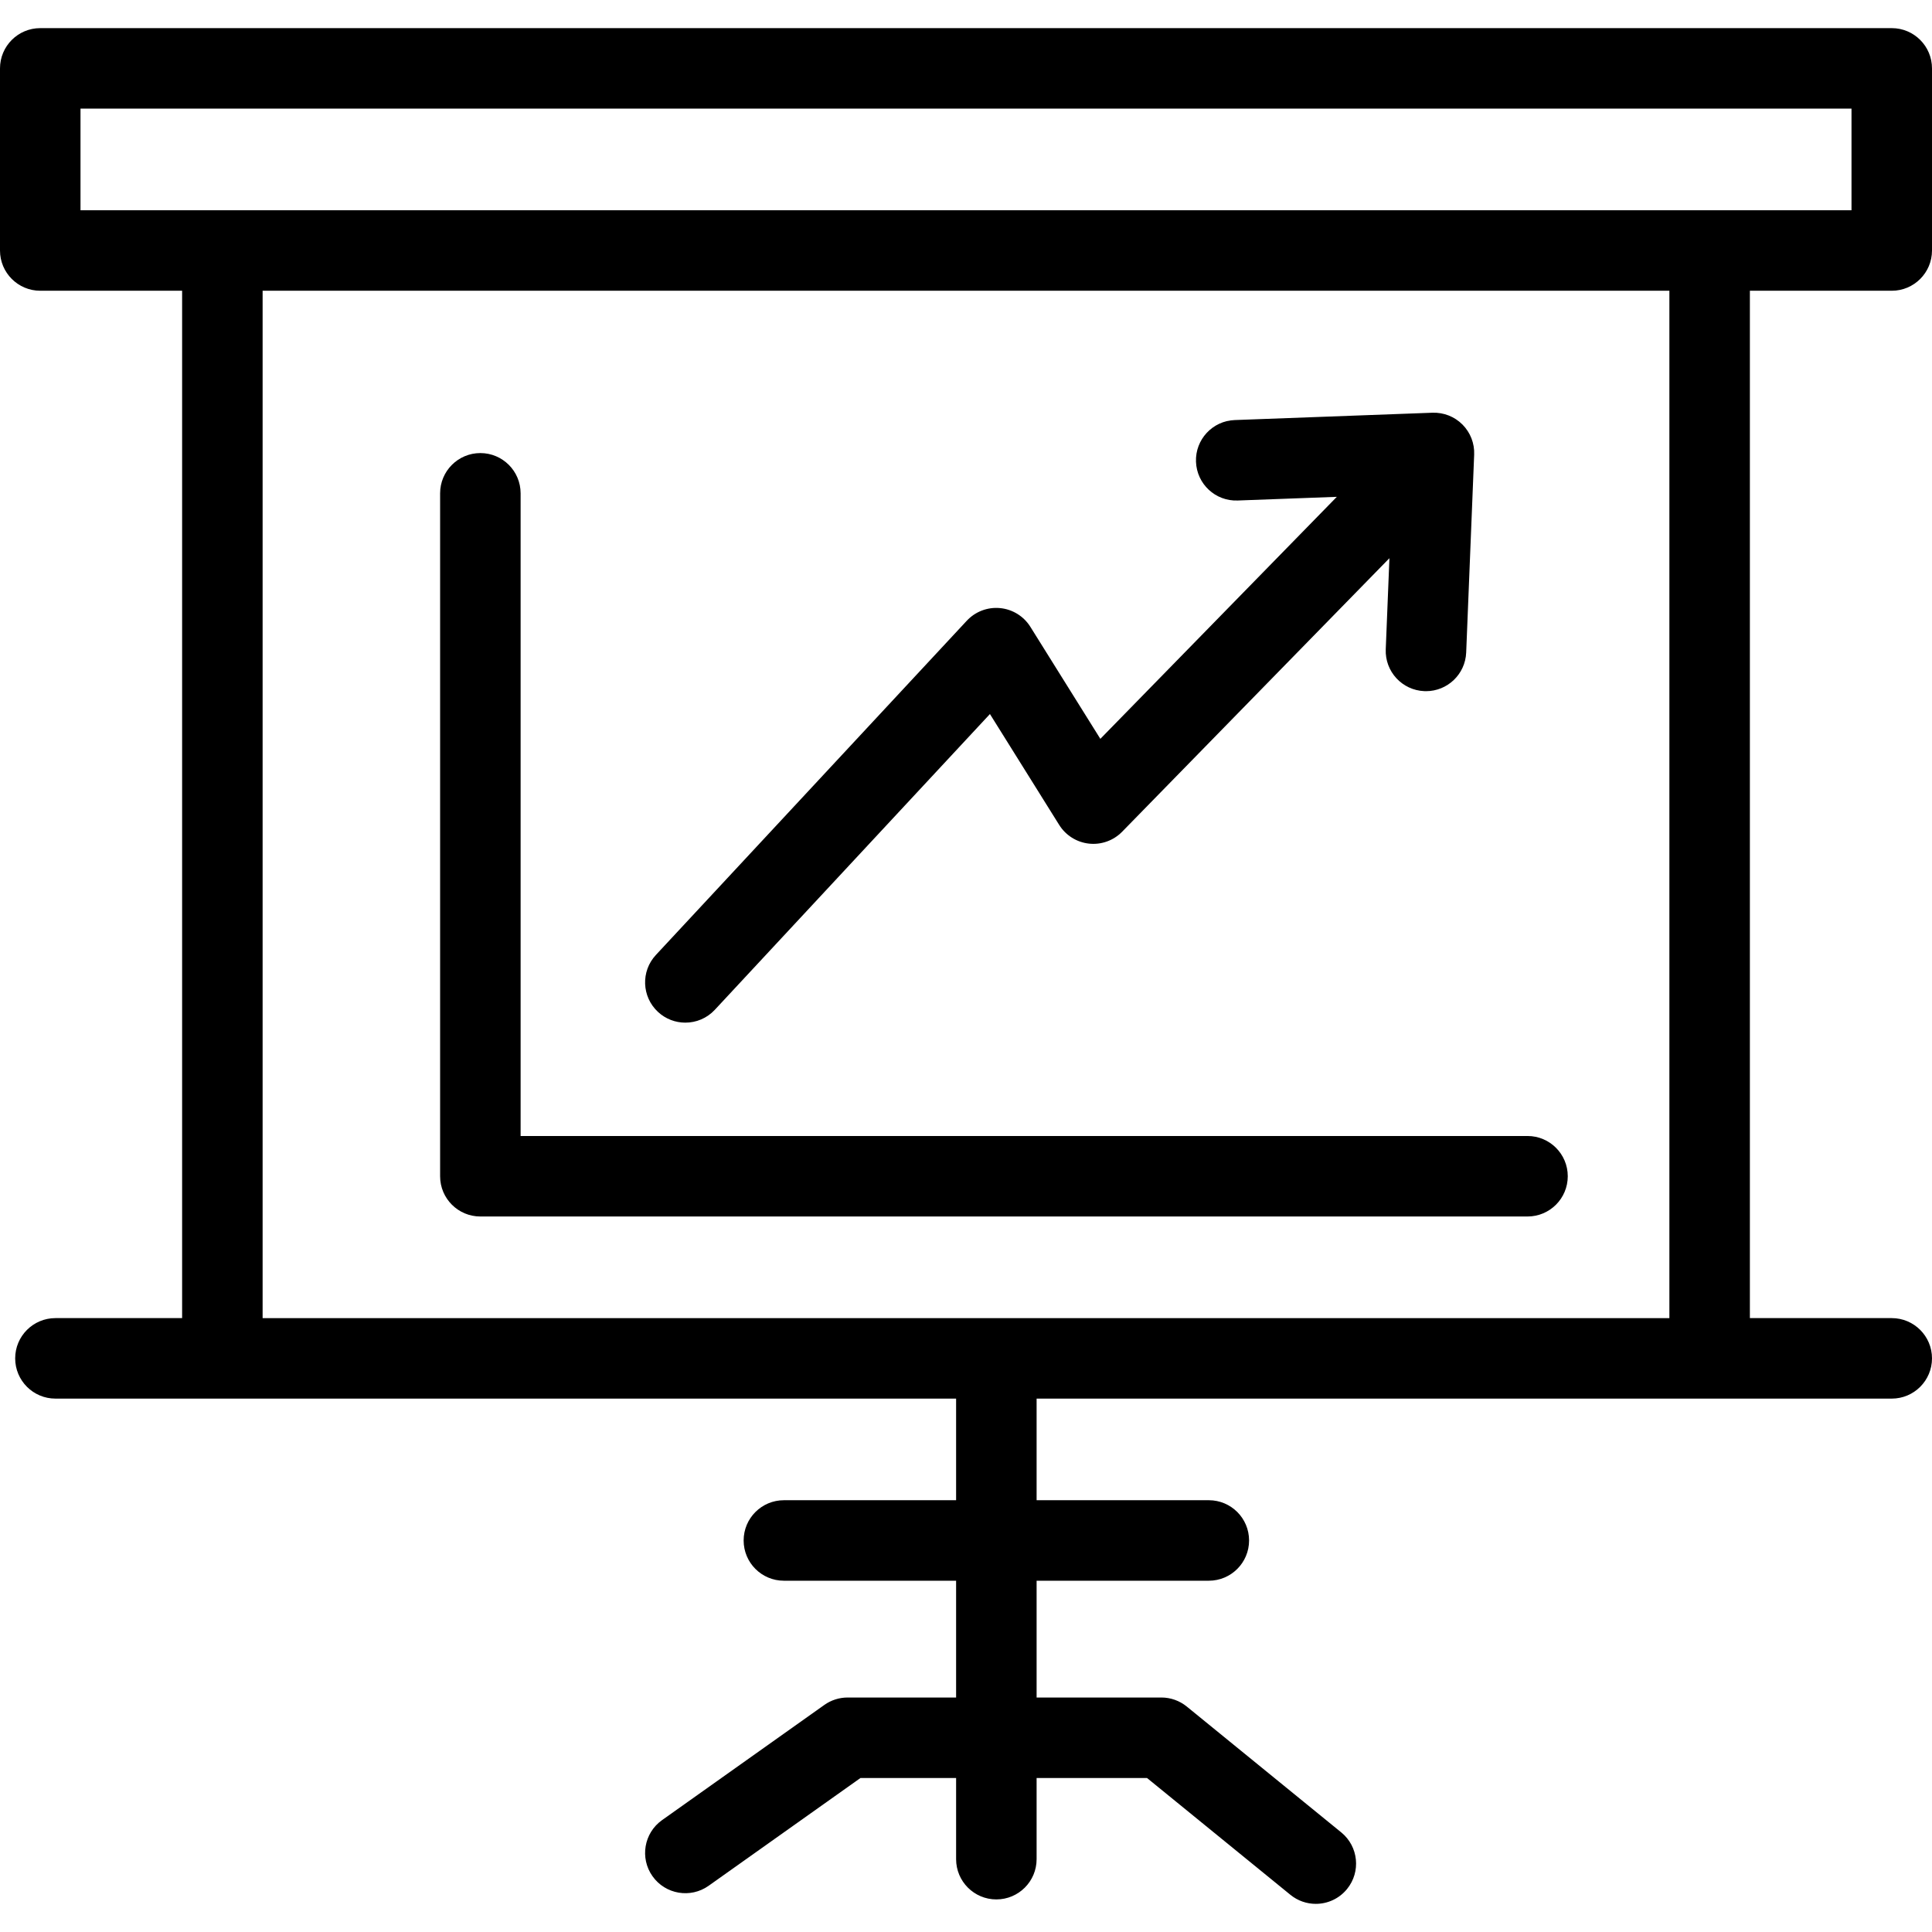 <?xml version="1.0" encoding="iso-8859-1"?>
<!-- Uploaded to: SVG Repo, www.svgrepo.com, Generator: SVG Repo Mixer Tools -->
<svg fill="#000000" height="800px" width="800px" version="1.1" id="Layer_1" xmlns="http://www.w3.org/2000/svg" xmlns:xlink="http://www.w3.org/1999/xlink" 
	 viewBox="0 0 480 480" xml:space="preserve">
<g>
	<g>
		<g>
			<path d="M470,72.236c5.522,0,10-4.477,10-10V16.989c0-5.523-4.478-10-10-10H10c-5.522,0-10,4.477-10,10v45.246
				c0,5.523,4.478,10,10,10h35.246v255.246H13.771c-5.522,0-10,4.477-10,10s4.478,10,10,10h41.476h182.295v25.246h-42.787
				c-5.522,0-10,4.477-10,10s4.478,10,10,10h42.787v29.017h-26.953c-2.074,0-4.097,0.645-5.788,1.846l-40.316,28.618
				c-4.504,3.197-5.563,9.439-2.366,13.942c3.197,4.504,9.439,5.565,13.942,2.366l37.717-26.772h23.765v20.164
				c0,5.523,4.478,10,10,10c5.522,0,10-4.477,10-10v-20.164h27.436l35.62,29.018c1.856,1.512,4.09,2.248,6.311,2.248
				c2.903,0,5.782-1.258,7.759-3.685c3.488-4.282,2.845-10.581-1.437-14.069l-38.379-31.265c-1.784-1.454-4.016-2.247-6.316-2.247
				h-30.993v-29.017h42.787c5.522,0,10-4.477,10-10s-4.478-10-10-10h-42.787v-25.246h167.213H470c5.522,0,10-4.477,10-10
				s-4.478-10-10-10h-35.246V72.236H470z M414.754,327.482H65.246V72.236h349.508V327.482z M424.754,52.236H55.246H20V26.989h440
				v25.246H424.754z"/>
			<path d="M119.344,302.235h260.164c5.522,0,10-4.477,10-10s-4.478-10-10-10H129.344V122.564c0-5.523-4.478-10-10-10
				c-5.522,0-10,4.477-10,10v169.672C109.344,297.758,113.821,302.235,119.344,302.235z"/>
			<path d="M170.27,254.073c2.681,0,5.354-1.071,7.324-3.189l68.352-73.483l17.21,27.55c1.626,2.602,4.355,4.314,7.406,4.644
				c3.048,0.332,6.083-0.758,8.228-2.953l66.407-67.96l-0.913,22.634c-0.223,5.519,4.07,10.172,9.589,10.395
				c0.138,0.006,0.274,0.008,0.41,0.008c5.337,0,9.768-4.216,9.985-9.597l1.984-49.186c0.112-2.785-0.942-5.489-2.909-7.463
				c-1.967-1.973-4.648-3.028-7.454-2.934l-49.127,1.822c-5.519,0.205-9.827,4.845-9.622,10.364
				c0.205,5.519,4.823,9.836,10.364,9.623l24.628-0.914l-58.755,60.128l-17.384-27.828c-1.648-2.639-4.432-4.36-7.528-4.656
				c-3.102-0.297-6.155,0.865-8.275,3.144l-77.24,83.039c-3.762,4.043-3.532,10.371,0.512,14.133
				C165.387,253.188,167.831,254.073,170.27,254.073z"/>
		</g>
	</g>
</g>
</svg>